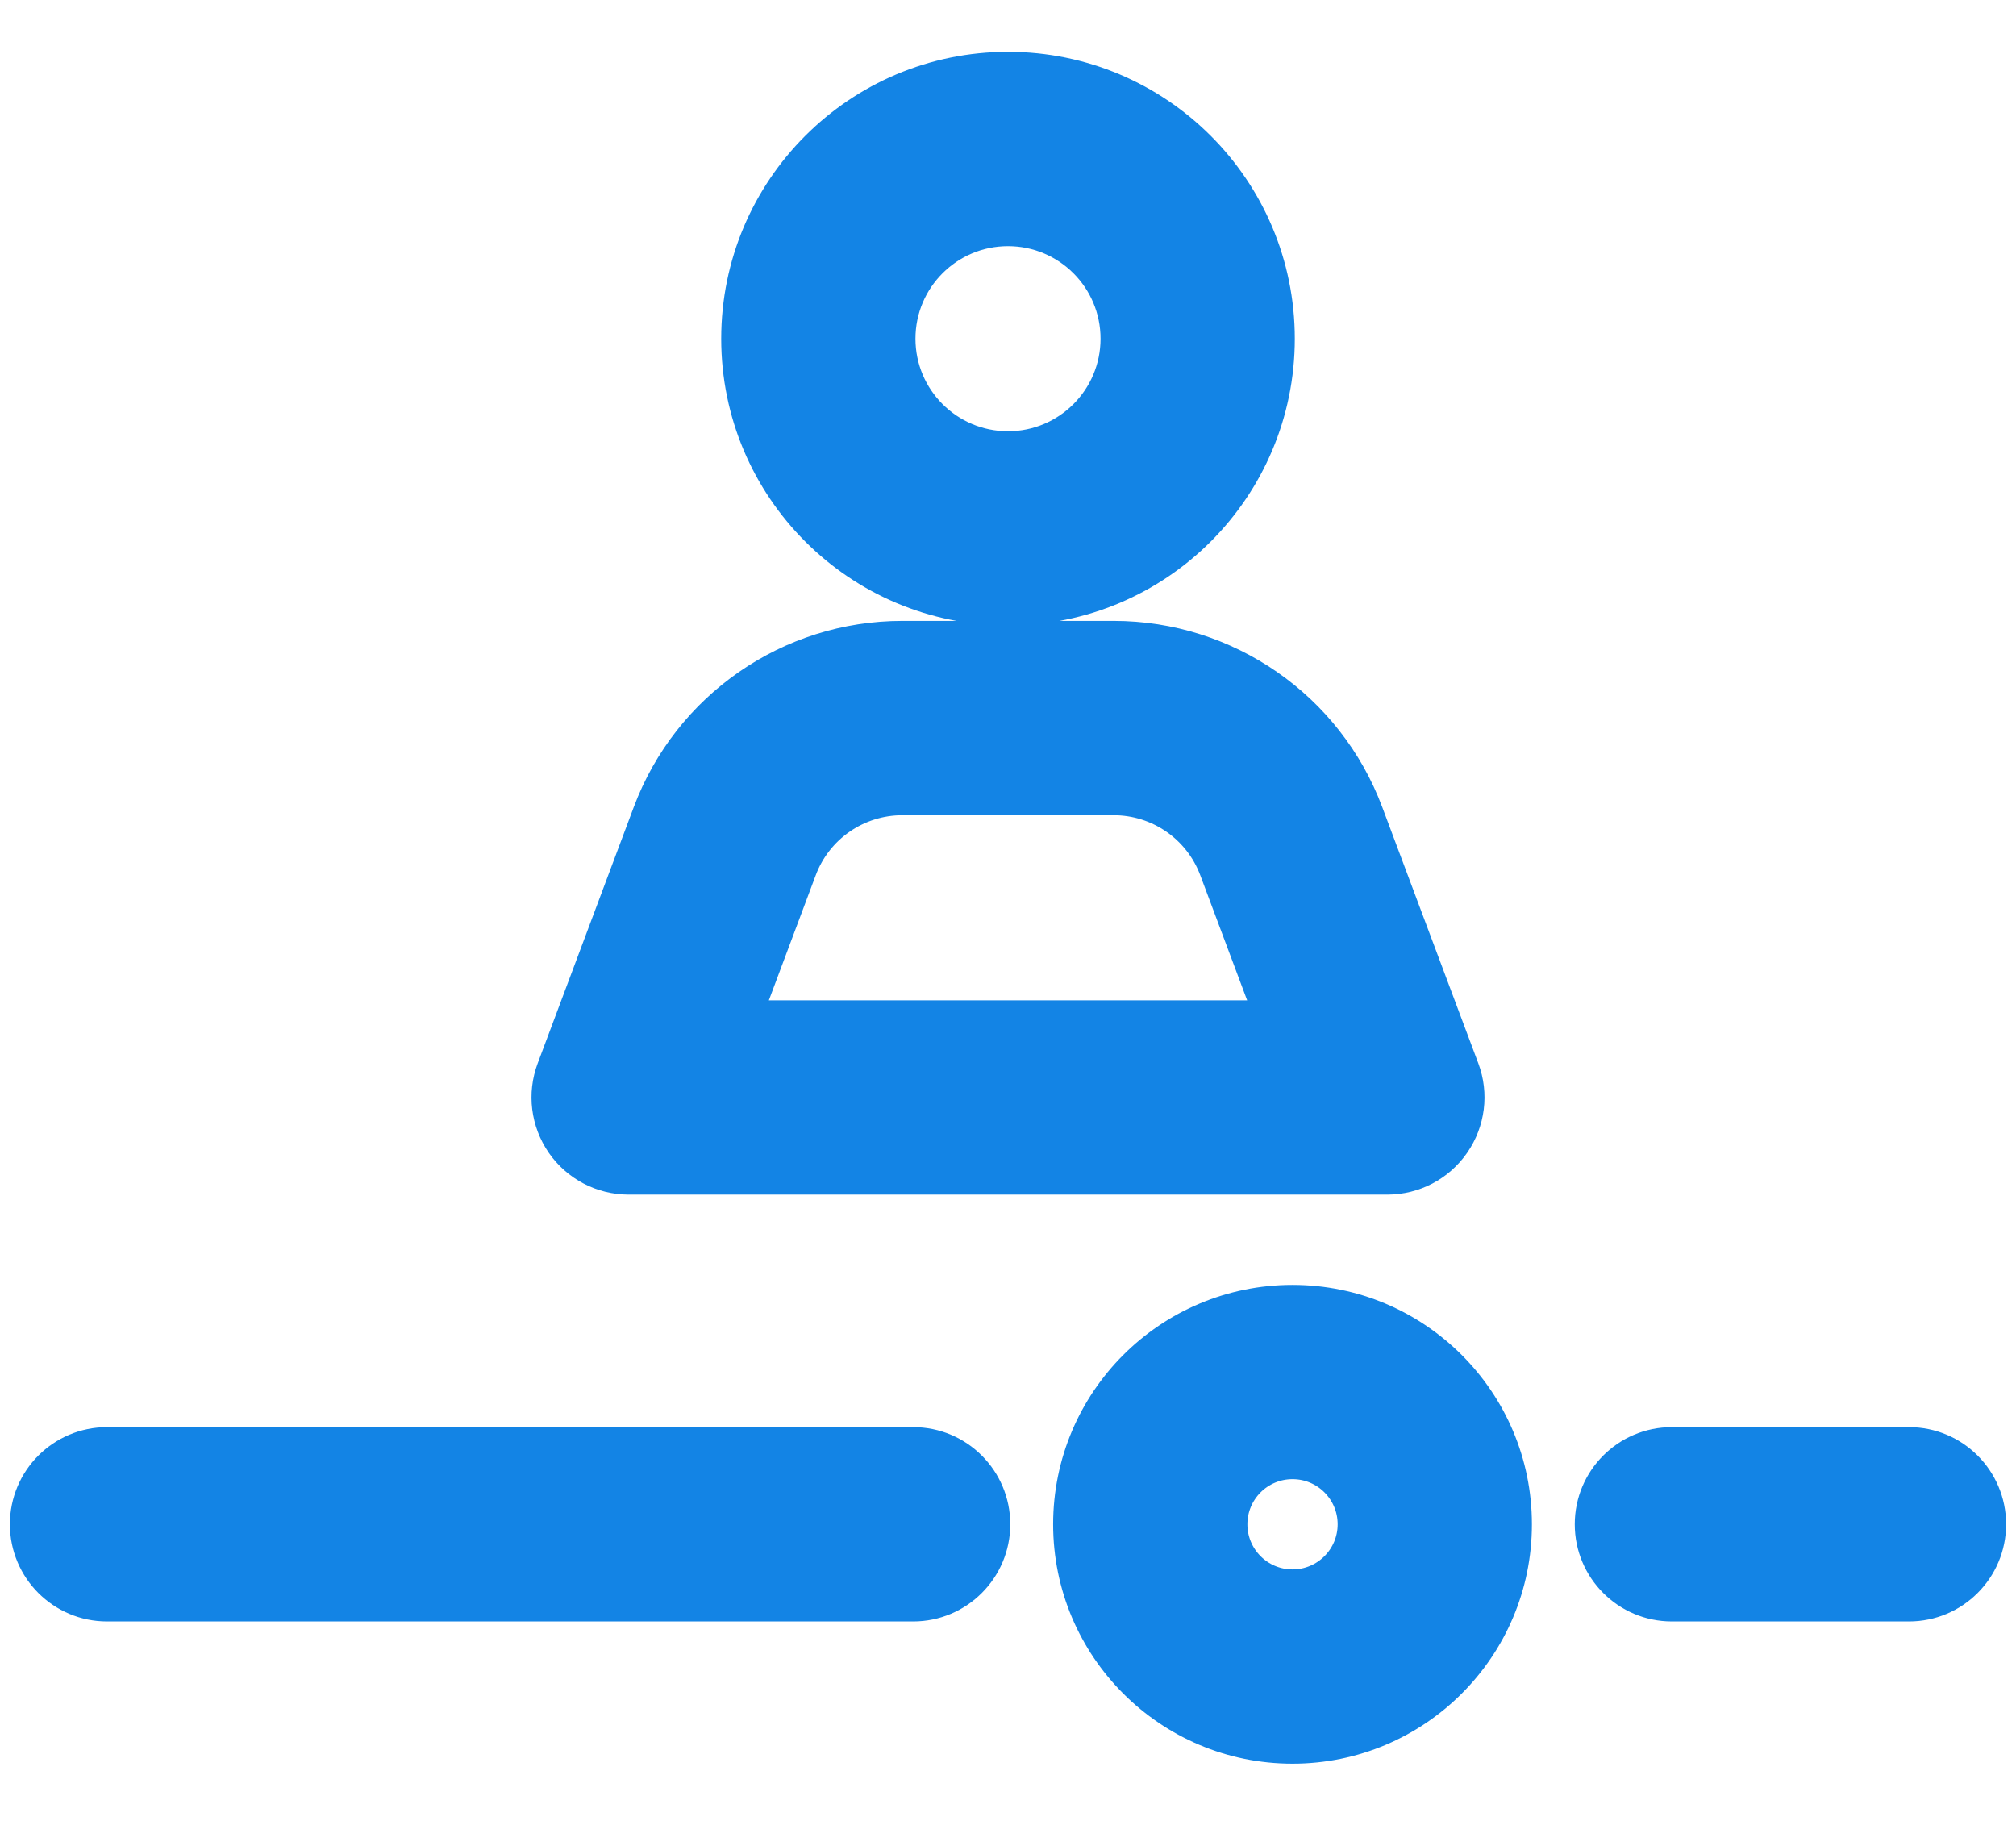 <?xml version="1.0" encoding="UTF-8"?> <svg xmlns="http://www.w3.org/2000/svg" width="31" height="28" viewBox="0 0 31 28" fill="none"><path d="M22.545 16.42L22.545 16.42L21.067 12.479C20.451 10.836 18.88 9.747 17.125 9.747H13.875C12.12 9.747 10.549 10.836 9.933 12.479L8.455 16.42C8.306 16.817 8.362 17.262 8.603 17.611C8.845 17.96 9.242 18.168 9.667 18.168H21.333C21.758 18.168 22.155 17.96 22.396 17.611C22.638 17.262 22.694 16.817 22.545 16.42ZM19.466 15.581H11.534L12.356 13.388C12.593 12.754 13.199 12.335 13.875 12.335H17.125C17.801 12.335 18.407 12.754 18.644 13.388L18.644 13.388L19.466 15.581ZM18.981 23.437C18.981 22.943 19.381 22.543 19.875 22.543C20.369 22.543 20.769 22.943 20.769 23.437C20.769 23.93 20.369 24.331 19.875 24.331C19.381 24.331 18.981 23.93 18.981 23.437ZM19.875 19.956C17.952 19.956 16.394 21.514 16.394 23.437C16.394 25.359 17.952 26.918 19.875 26.918C21.797 26.918 23.356 25.359 23.356 23.437C23.356 21.514 21.797 19.956 19.875 19.956ZM25.708 22.143C24.994 22.143 24.415 22.722 24.415 23.437C24.415 24.151 24.994 24.731 25.708 24.731H29.354C30.069 24.731 30.648 24.151 30.648 23.437C30.648 22.722 30.069 22.143 29.354 22.143H25.708ZM1.646 22.143C0.931 22.143 0.352 22.722 0.352 23.437C0.352 24.151 0.931 24.731 1.646 24.731H14.042C14.756 24.731 15.335 24.151 15.335 23.437C15.335 22.722 14.756 22.143 14.042 22.143H1.646ZM13.877 5.208C13.877 4.311 14.604 3.585 15.5 3.585C16.396 3.585 17.123 4.311 17.123 5.208C17.123 6.104 16.396 6.831 15.5 6.831C14.604 6.831 13.877 6.104 13.877 5.208ZM15.5 0.997C13.175 0.997 11.29 2.882 11.29 5.208C11.29 7.533 13.175 9.418 15.5 9.418C17.825 9.418 19.71 7.533 19.71 5.208C19.71 2.882 17.825 0.997 15.5 0.997Z" fill="#1384E5" stroke="#1384E5" stroke-width="0.4"></path></svg> 